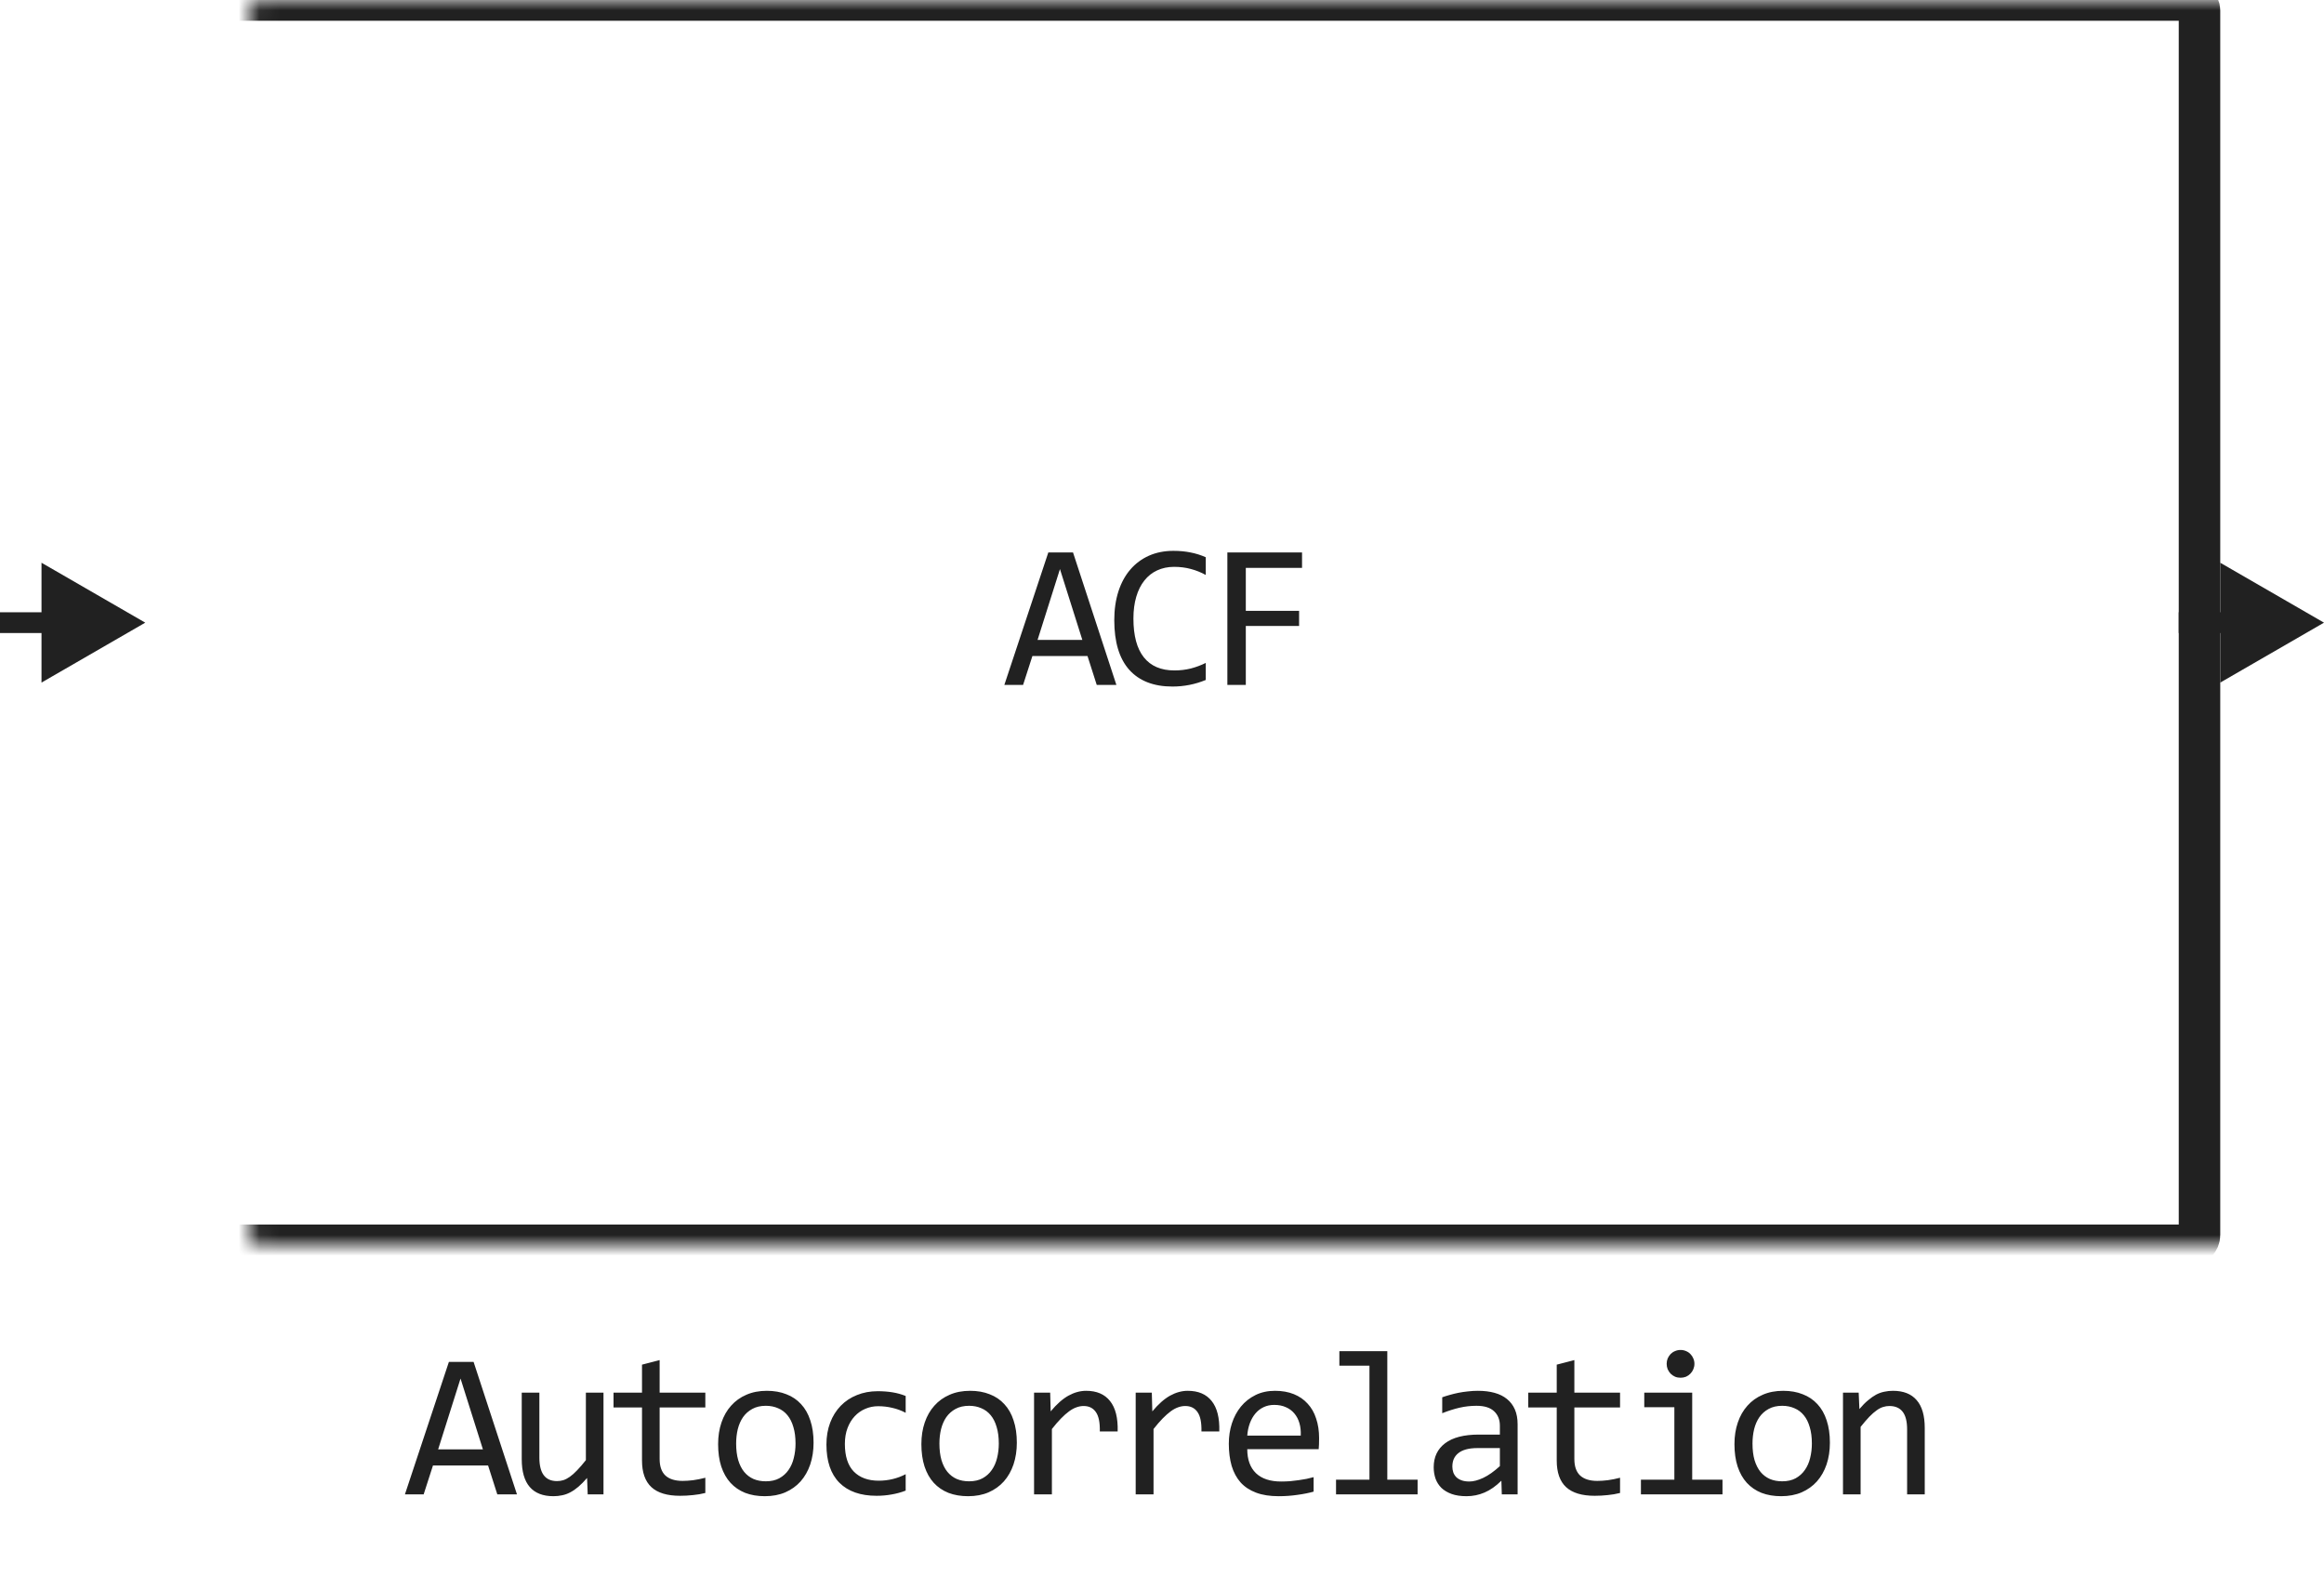 <svg width="112" height="76" viewBox="0 0 112 76" fill="none" xmlns="http://www.w3.org/2000/svg">
<path d="M53.802 33H52.855L52.41 31.608H49.754L49.305 33H48.402L50.521 26.618H51.712L53.802 33ZM52.161 30.832L51.082 27.419L50.003 30.832H52.161ZM58.109 32.761C57.598 32.972 57.063 33.078 56.503 33.078C55.601 33.078 54.908 32.81 54.423 32.273C53.941 31.732 53.7 30.935 53.7 29.88C53.7 29.369 53.767 28.907 53.9 28.493C54.034 28.08 54.224 27.73 54.472 27.443C54.719 27.154 55.019 26.931 55.37 26.774C55.722 26.618 56.116 26.54 56.552 26.54C56.848 26.54 57.123 26.566 57.377 26.618C57.631 26.667 57.875 26.744 58.109 26.848V27.702C57.878 27.575 57.639 27.479 57.392 27.414C57.144 27.346 56.874 27.311 56.581 27.311C56.282 27.311 56.01 27.369 55.766 27.482C55.525 27.593 55.32 27.756 55.15 27.971C54.981 28.182 54.851 28.443 54.76 28.752C54.669 29.058 54.623 29.408 54.623 29.802C54.623 30.629 54.791 31.252 55.126 31.672C55.461 32.092 55.953 32.302 56.601 32.302C56.874 32.302 57.136 32.271 57.387 32.209C57.637 32.144 57.878 32.054 58.109 31.94V32.761ZM62.749 27.36H60.039V29.431H62.607V30.158H60.039V33H59.15V26.618H62.749V27.36Z" fill="#212121"/>
<mask id="path-2-inside-1_1670_9713" fill="white">
<rect x="6" width="100" height="60" rx="0.5"/>
</mask>
<rect x="6" width="100" height="60" rx="0.5" stroke="#212121" stroke-width="2" stroke-linejoin="round" mask="url(#path-2-inside-1_1670_9713)"/>
<path d="M7 30L2 27.113V32.887L7 30ZM2.5 29.5H0V30.5H2.5V29.5Z" fill="#212121"/>
<path d="M112 30L107 27.113V32.887L112 30ZM107.5 29.5H105V30.5H107.5V29.5Z" fill="#212121"/>
<path d="M24.914 72H23.967L23.522 70.608H20.866L20.417 72H19.514L21.633 65.618H22.824L24.914 72ZM23.273 69.832L22.194 66.419L21.115 69.832H23.273ZM29.084 72H28.323L28.293 71.209C28.147 71.378 28.007 71.52 27.873 71.634C27.743 71.745 27.613 71.834 27.483 71.902C27.353 71.971 27.221 72.018 27.087 72.044C26.957 72.073 26.819 72.088 26.672 72.088C26.168 72.088 25.787 71.94 25.53 71.644C25.273 71.347 25.144 70.9 25.144 70.301V67.098H25.994V70.232C25.994 70.984 26.277 71.36 26.843 71.36C26.947 71.36 27.048 71.346 27.146 71.316C27.247 71.284 27.351 71.23 27.458 71.155C27.569 71.077 27.686 70.973 27.81 70.843C27.937 70.713 28.078 70.548 28.235 70.35V67.098H29.084V72ZM33.992 71.932C33.8 71.981 33.602 72.015 33.397 72.034C33.191 72.057 32.983 72.068 32.772 72.068C32.156 72.068 31.697 71.93 31.395 71.653C31.092 71.373 30.94 70.945 30.94 70.369V67.811H29.568V67.098H30.94V65.75L31.79 65.53V67.098H33.992V67.811H31.79V70.301C31.79 70.652 31.883 70.916 32.068 71.092C32.257 71.264 32.534 71.351 32.898 71.351C33.055 71.351 33.226 71.339 33.411 71.316C33.597 71.29 33.79 71.251 33.992 71.199V71.932ZM39.208 69.51C39.208 69.891 39.154 70.241 39.047 70.56C38.939 70.875 38.784 71.147 38.583 71.375C38.381 71.6 38.135 71.775 37.845 71.902C37.556 72.026 37.227 72.088 36.859 72.088C36.507 72.088 36.192 72.034 35.912 71.927C35.635 71.816 35.399 71.655 35.204 71.443C35.012 71.232 34.864 70.97 34.759 70.657C34.658 70.345 34.608 69.985 34.608 69.578C34.608 69.197 34.662 68.851 34.769 68.538C34.877 68.222 35.031 67.952 35.233 67.728C35.435 67.5 35.681 67.324 35.97 67.2C36.26 67.073 36.589 67.01 36.957 67.01C37.308 67.01 37.622 67.065 37.899 67.176C38.179 67.283 38.415 67.443 38.607 67.654C38.802 67.863 38.95 68.123 39.051 68.436C39.156 68.748 39.208 69.106 39.208 69.51ZM38.339 69.549C38.339 69.246 38.304 68.982 38.236 68.758C38.171 68.53 38.076 68.341 37.953 68.191C37.829 68.038 37.678 67.924 37.499 67.85C37.323 67.772 37.126 67.732 36.908 67.732C36.654 67.732 36.436 67.783 36.254 67.884C36.075 67.981 35.926 68.113 35.809 68.279C35.695 68.445 35.611 68.639 35.555 68.86C35.503 69.079 35.477 69.308 35.477 69.549C35.477 69.852 35.51 70.117 35.575 70.345C35.643 70.573 35.739 70.763 35.863 70.916C35.987 71.066 36.136 71.18 36.312 71.258C36.488 71.333 36.687 71.37 36.908 71.37C37.162 71.37 37.378 71.321 37.557 71.224C37.739 71.123 37.888 70.989 38.002 70.823C38.119 70.657 38.203 70.465 38.255 70.247C38.311 70.026 38.339 69.793 38.339 69.549ZM43.647 71.819C43.425 71.904 43.197 71.966 42.963 72.005C42.732 72.047 42.493 72.068 42.245 72.068C41.471 72.068 40.873 71.858 40.453 71.439C40.037 71.019 39.828 70.405 39.828 69.598C39.828 69.21 39.889 68.859 40.009 68.543C40.129 68.227 40.299 67.957 40.517 67.732C40.735 67.508 40.995 67.335 41.298 67.215C41.601 67.091 41.934 67.029 42.299 67.029C42.553 67.029 42.791 67.047 43.012 67.083C43.233 67.119 43.445 67.177 43.647 67.259V68.069C43.435 67.959 43.219 67.879 42.997 67.83C42.779 67.778 42.553 67.752 42.319 67.752C42.1 67.752 41.894 67.794 41.698 67.879C41.506 67.96 41.337 68.079 41.191 68.235C41.044 68.392 40.929 68.582 40.844 68.807C40.759 69.031 40.717 69.285 40.717 69.568C40.717 70.161 40.86 70.605 41.147 70.901C41.436 71.194 41.837 71.341 42.348 71.341C42.579 71.341 42.802 71.315 43.017 71.263C43.235 71.211 43.445 71.132 43.647 71.028V71.819ZM49.004 69.51C49.004 69.891 48.95 70.241 48.843 70.56C48.735 70.875 48.581 71.147 48.379 71.375C48.177 71.6 47.931 71.775 47.641 71.902C47.352 72.026 47.023 72.088 46.655 72.088C46.303 72.088 45.988 72.034 45.708 71.927C45.431 71.816 45.195 71.655 45 71.443C44.808 71.232 44.66 70.97 44.556 70.657C44.455 70.345 44.404 69.985 44.404 69.578C44.404 69.197 44.458 68.851 44.565 68.538C44.673 68.222 44.827 67.952 45.029 67.728C45.231 67.5 45.477 67.324 45.766 67.2C46.056 67.073 46.385 67.01 46.753 67.01C47.104 67.01 47.418 67.065 47.695 67.176C47.975 67.283 48.211 67.443 48.403 67.654C48.598 67.863 48.747 68.123 48.847 68.436C48.952 68.748 49.004 69.106 49.004 69.51ZM48.135 69.549C48.135 69.246 48.1 68.982 48.032 68.758C47.967 68.53 47.873 68.341 47.749 68.191C47.625 68.038 47.474 67.924 47.295 67.85C47.119 67.772 46.922 67.732 46.704 67.732C46.45 67.732 46.232 67.783 46.05 67.884C45.871 67.981 45.722 68.113 45.605 68.279C45.491 68.445 45.407 68.639 45.351 68.86C45.299 69.079 45.273 69.308 45.273 69.549C45.273 69.852 45.306 70.117 45.371 70.345C45.439 70.573 45.535 70.763 45.659 70.916C45.783 71.066 45.932 71.18 46.108 71.258C46.284 71.333 46.483 71.37 46.704 71.37C46.958 71.37 47.174 71.321 47.353 71.224C47.536 71.123 47.684 70.989 47.798 70.823C47.915 70.657 47.999 70.465 48.052 70.247C48.107 70.026 48.135 69.793 48.135 69.549ZM49.834 67.098H50.611L50.635 68.001C50.925 67.653 51.21 67.4 51.49 67.244C51.773 67.088 52.058 67.01 52.344 67.01C52.852 67.01 53.236 67.174 53.496 67.503C53.76 67.832 53.882 68.32 53.863 68.968H53.003C53.013 68.538 52.95 68.227 52.813 68.035C52.679 67.84 52.483 67.742 52.222 67.742C52.108 67.742 51.993 67.763 51.875 67.806C51.761 67.845 51.643 67.91 51.519 68.001C51.398 68.089 51.27 68.203 51.133 68.343C50.996 68.483 50.85 68.652 50.694 68.851V72H49.834V67.098ZM54.732 67.098H55.509L55.533 68.001C55.823 67.653 56.108 67.4 56.388 67.244C56.671 67.088 56.956 67.01 57.242 67.01C57.75 67.01 58.134 67.174 58.395 67.503C58.658 67.832 58.78 68.32 58.761 68.968H57.901C57.911 68.538 57.848 68.227 57.711 68.035C57.578 67.84 57.38 67.742 57.12 67.742C57.006 67.742 56.891 67.763 56.773 67.806C56.66 67.845 56.541 67.91 56.417 68.001C56.297 68.089 56.168 68.203 56.031 68.343C55.895 68.483 55.748 68.652 55.592 68.851V72H54.732V67.098ZM63.571 69.29C63.571 69.41 63.569 69.511 63.566 69.593C63.563 69.674 63.558 69.751 63.551 69.822H60.109C60.109 70.324 60.249 70.709 60.529 70.98C60.809 71.246 61.212 71.38 61.74 71.38C61.883 71.38 62.026 71.375 62.169 71.365C62.313 71.352 62.451 71.336 62.585 71.316C62.718 71.297 62.845 71.276 62.965 71.253C63.089 71.227 63.203 71.199 63.307 71.17V71.868C63.076 71.933 62.814 71.985 62.521 72.024C62.231 72.067 61.93 72.088 61.618 72.088C61.198 72.088 60.837 72.031 60.534 71.917C60.231 71.803 59.982 71.639 59.787 71.424C59.595 71.206 59.451 70.94 59.357 70.628C59.266 70.312 59.22 69.956 59.22 69.559C59.22 69.213 59.269 68.888 59.367 68.582C59.468 68.273 59.613 68.003 59.801 67.772C59.993 67.537 60.228 67.352 60.505 67.215C60.781 67.078 61.095 67.01 61.447 67.01C61.789 67.01 62.091 67.064 62.355 67.171C62.619 67.278 62.84 67.431 63.019 67.63C63.201 67.825 63.338 68.064 63.429 68.348C63.524 68.628 63.571 68.942 63.571 69.29ZM62.687 69.168C62.697 68.95 62.676 68.751 62.624 68.572C62.572 68.39 62.49 68.234 62.38 68.103C62.272 67.973 62.137 67.872 61.974 67.801C61.812 67.726 61.623 67.689 61.408 67.689C61.222 67.689 61.053 67.724 60.9 67.796C60.747 67.868 60.615 67.968 60.505 68.099C60.394 68.229 60.304 68.385 60.236 68.567C60.168 68.75 60.125 68.95 60.109 69.168H62.687ZM65.998 65.799H64.548V65.101H66.858V71.292H68.318V72H64.387V71.292H65.998V65.799ZM72.376 72L72.356 71.341C72.089 71.605 71.817 71.795 71.541 71.912C71.267 72.029 70.979 72.088 70.677 72.088C70.397 72.088 70.157 72.052 69.959 71.981C69.76 71.909 69.596 71.811 69.466 71.688C69.339 71.561 69.244 71.412 69.182 71.243C69.124 71.074 69.094 70.89 69.094 70.691C69.094 70.2 69.277 69.816 69.641 69.539C70.009 69.259 70.551 69.119 71.267 69.119H72.283V68.689C72.283 68.4 72.19 68.169 72.005 67.996C71.819 67.82 71.536 67.732 71.155 67.732C70.878 67.732 70.605 67.763 70.335 67.825C70.068 67.887 69.791 67.975 69.505 68.089V67.322C69.612 67.283 69.731 67.246 69.861 67.21C69.995 67.171 70.135 67.137 70.281 67.107C70.427 67.078 70.581 67.055 70.74 67.039C70.9 67.019 71.061 67.01 71.223 67.01C71.52 67.01 71.787 67.042 72.024 67.107C72.262 67.172 72.462 67.272 72.625 67.405C72.791 67.539 72.918 67.706 73.006 67.908C73.094 68.11 73.138 68.348 73.138 68.621V72H72.376ZM72.283 69.769H71.204C70.992 69.769 70.81 69.79 70.657 69.832C70.504 69.874 70.379 69.935 70.281 70.013C70.183 70.091 70.11 70.185 70.061 70.296C70.016 70.403 69.993 70.525 69.993 70.662C69.993 70.757 70.008 70.848 70.037 70.936C70.066 71.02 70.113 71.097 70.178 71.165C70.244 71.23 70.328 71.282 70.432 71.321C70.537 71.36 70.663 71.38 70.813 71.38C71.009 71.38 71.232 71.321 71.482 71.204C71.736 71.084 72.003 70.895 72.283 70.638V69.769ZM78.075 71.932C77.883 71.981 77.684 72.015 77.479 72.034C77.274 72.057 77.066 72.068 76.854 72.068C76.239 72.068 75.78 71.93 75.477 71.653C75.174 71.373 75.023 70.945 75.023 70.369V67.811H73.651V67.098H75.023V65.75L75.873 65.53V67.098H78.075V67.811H75.873V70.301C75.873 70.652 75.965 70.916 76.151 71.092C76.34 71.264 76.616 71.351 76.981 71.351C77.137 71.351 77.308 71.339 77.494 71.316C77.679 71.29 77.873 71.251 78.075 71.199V71.932ZM80.692 67.801H79.242V67.098H81.552V71.292H83.012V72H79.081V71.292H80.692V67.801ZM80.99 65.042C81.085 65.042 81.172 65.06 81.254 65.096C81.335 65.128 81.405 65.175 81.464 65.237C81.526 65.299 81.573 65.371 81.606 65.452C81.641 65.53 81.659 65.617 81.659 65.711C81.659 65.802 81.641 65.888 81.606 65.97C81.573 66.051 81.526 66.123 81.464 66.185C81.405 66.246 81.335 66.295 81.254 66.331C81.172 66.364 81.085 66.38 80.99 66.38C80.896 66.38 80.808 66.364 80.727 66.331C80.645 66.295 80.574 66.246 80.512 66.185C80.453 66.123 80.406 66.051 80.37 65.97C80.338 65.888 80.321 65.802 80.321 65.711C80.321 65.617 80.338 65.53 80.37 65.452C80.406 65.371 80.453 65.299 80.512 65.237C80.574 65.175 80.645 65.128 80.727 65.096C80.808 65.06 80.896 65.042 80.99 65.042ZM88.188 69.51C88.188 69.891 88.134 70.241 88.027 70.56C87.919 70.875 87.765 71.147 87.563 71.375C87.361 71.6 87.115 71.775 86.826 71.902C86.536 72.026 86.207 72.088 85.84 72.088C85.488 72.088 85.172 72.034 84.892 71.927C84.615 71.816 84.379 71.655 84.184 71.443C83.992 71.232 83.844 70.97 83.74 70.657C83.639 70.345 83.588 69.985 83.588 69.578C83.588 69.197 83.642 68.851 83.75 68.538C83.857 68.222 84.012 67.952 84.213 67.728C84.415 67.5 84.661 67.324 84.951 67.2C85.24 67.073 85.569 67.01 85.937 67.01C86.289 67.01 86.603 67.065 86.879 67.176C87.159 67.283 87.395 67.443 87.588 67.654C87.783 67.863 87.931 68.123 88.032 68.436C88.136 68.748 88.188 69.106 88.188 69.51ZM87.319 69.549C87.319 69.246 87.285 68.982 87.216 68.758C87.151 68.53 87.057 68.341 86.933 68.191C86.809 68.038 86.658 67.924 86.479 67.85C86.303 67.772 86.106 67.732 85.888 67.732C85.634 67.732 85.416 67.783 85.234 67.884C85.055 67.981 84.907 68.113 84.79 68.279C84.676 68.445 84.591 68.639 84.536 68.86C84.484 69.079 84.458 69.308 84.458 69.549C84.458 69.852 84.49 70.117 84.555 70.345C84.624 70.573 84.72 70.763 84.843 70.916C84.967 71.066 85.117 71.18 85.293 71.258C85.468 71.333 85.667 71.37 85.888 71.37C86.142 71.37 86.359 71.321 86.538 71.224C86.72 71.123 86.868 70.989 86.982 70.823C87.099 70.657 87.184 70.465 87.236 70.247C87.291 70.026 87.319 69.793 87.319 69.549ZM88.819 67.098H89.575L89.61 67.889C89.753 67.719 89.891 67.579 90.025 67.469C90.158 67.355 90.288 67.264 90.415 67.195C90.545 67.127 90.677 67.08 90.811 67.054C90.944 67.024 91.083 67.01 91.226 67.01C91.73 67.01 92.111 67.159 92.368 67.459C92.629 67.755 92.759 68.203 92.759 68.802V72H91.909V68.87C91.909 68.486 91.838 68.203 91.695 68.02C91.551 67.835 91.338 67.742 91.055 67.742C90.951 67.742 90.848 67.758 90.747 67.791C90.65 67.82 90.547 67.874 90.44 67.952C90.332 68.027 90.215 68.13 90.088 68.26C89.964 68.39 89.824 68.553 89.668 68.748V72H88.819V67.098Z" fill="#212121"/>
</svg>
